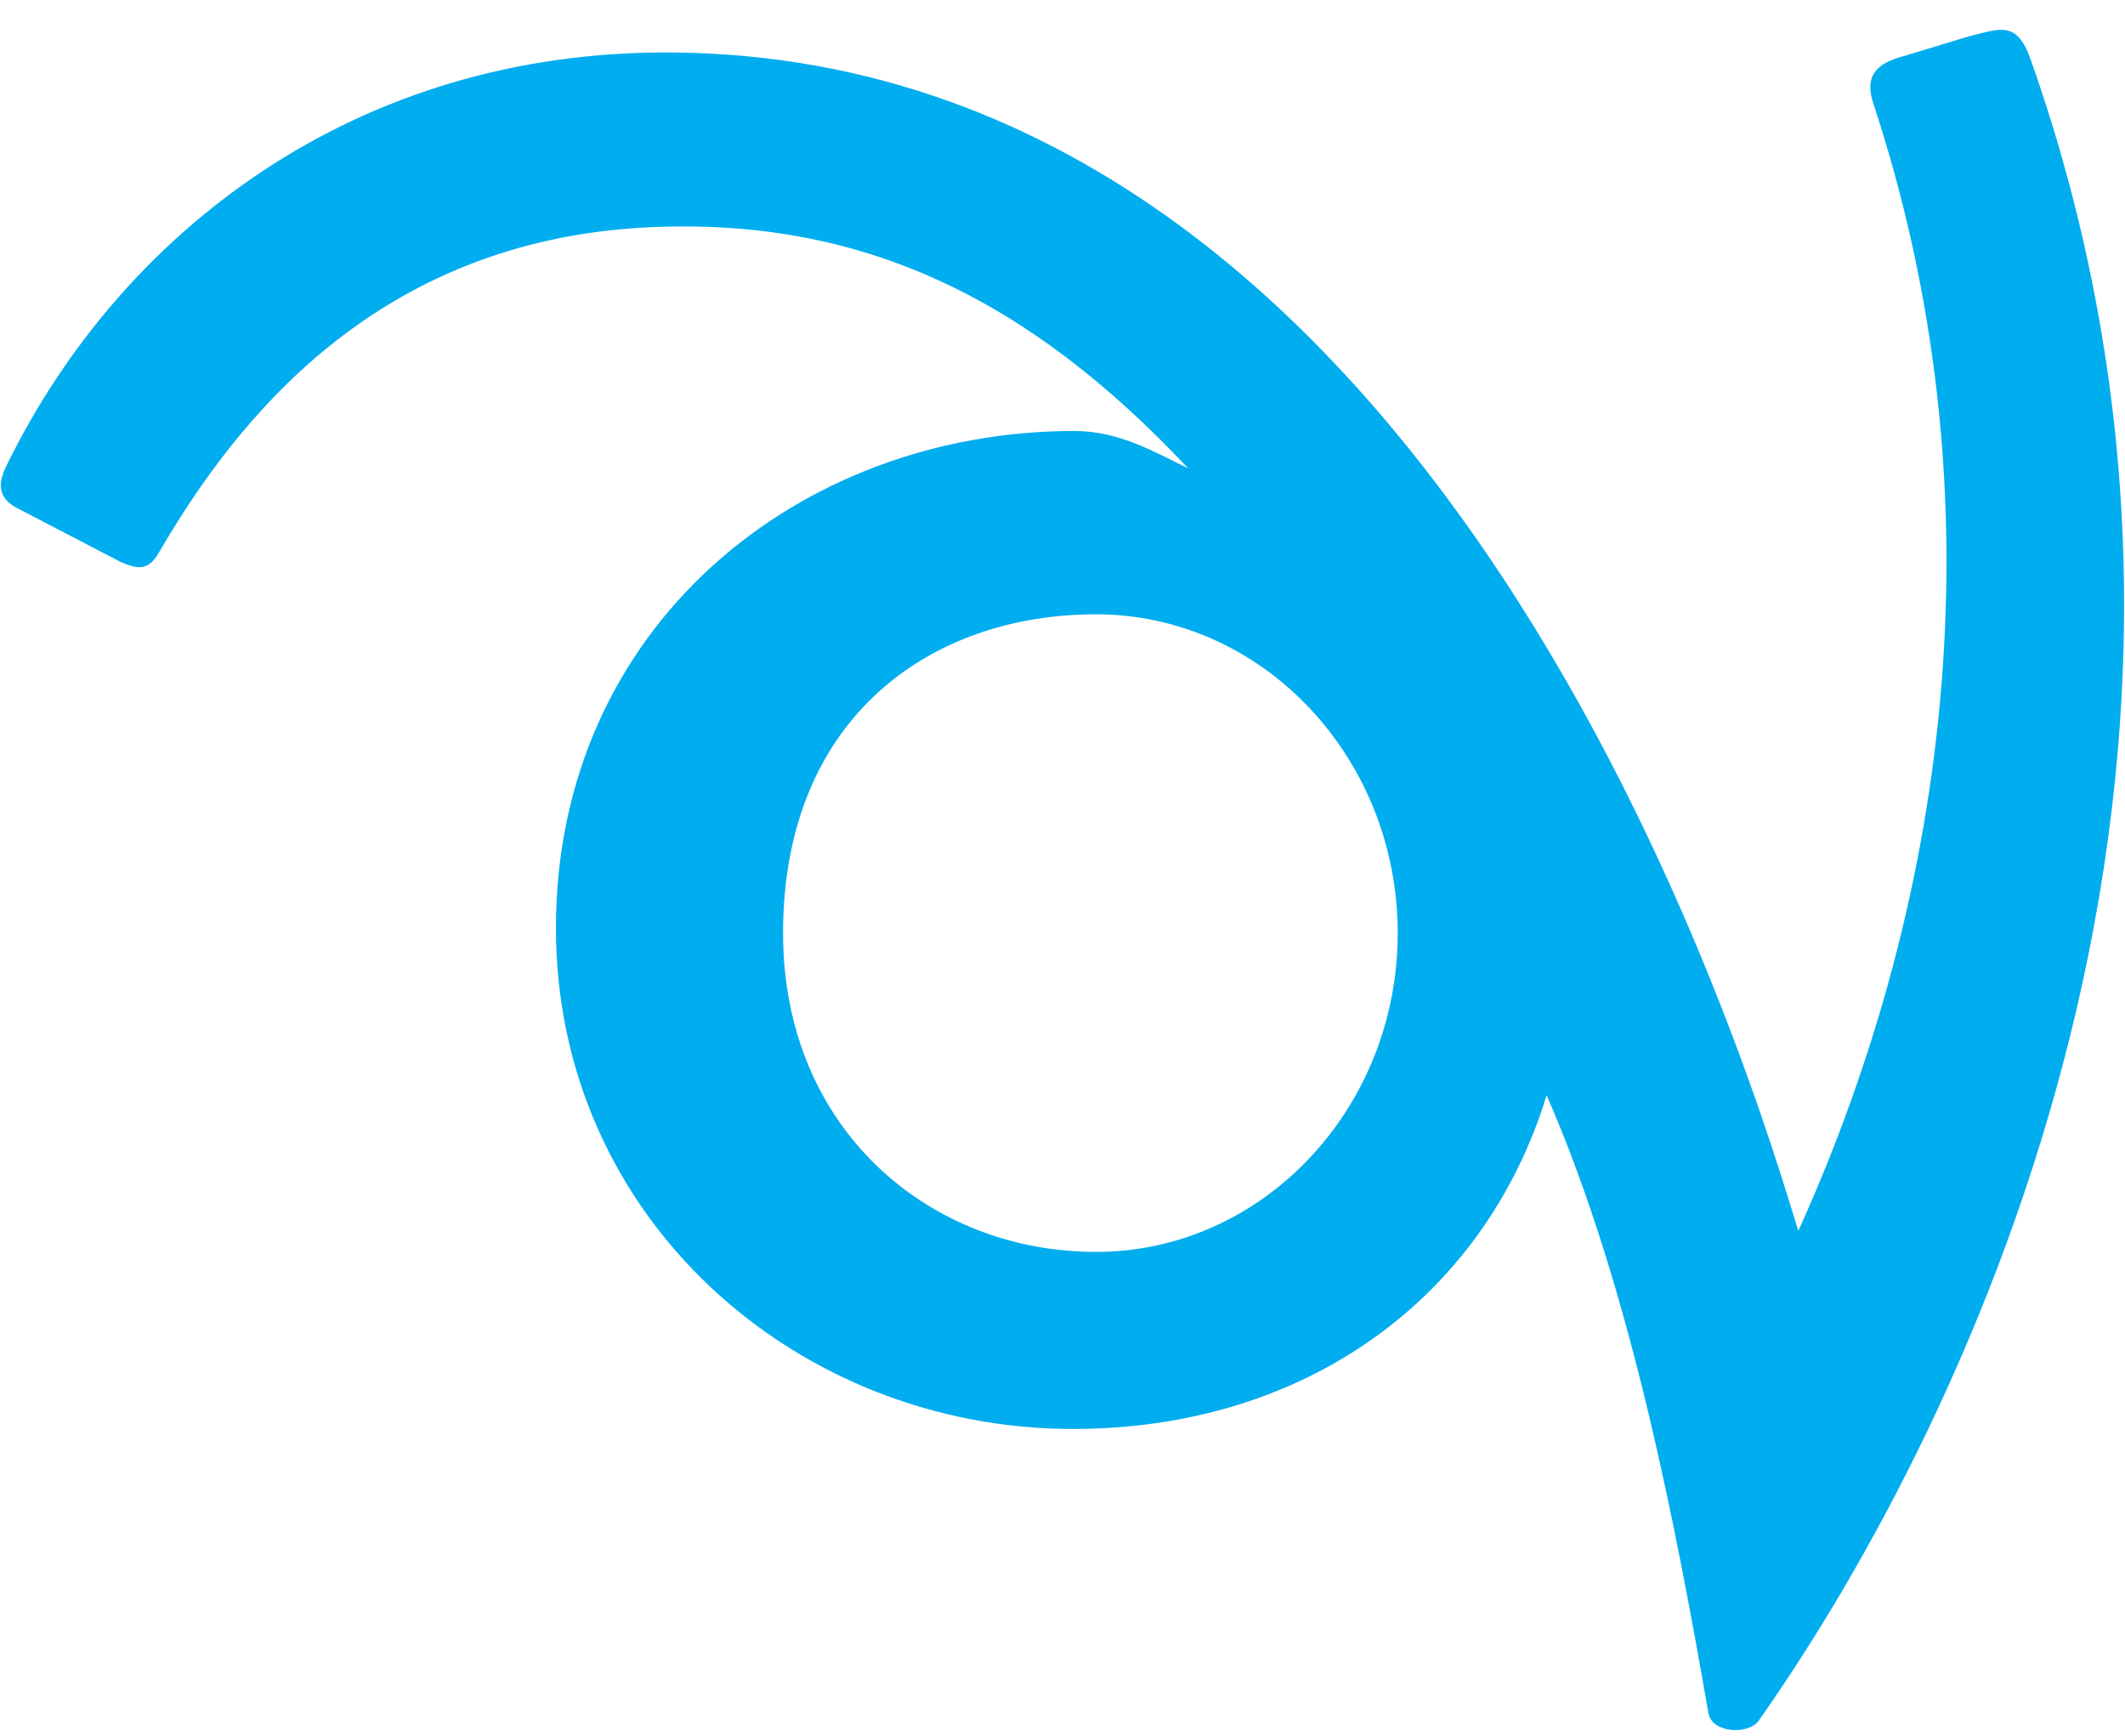 <svg width="60" height="49" viewBox="0 0 60 49" fill="none" xmlns="http://www.w3.org/2000/svg">
<path fill-rule="evenodd" clip-rule="evenodd" d="M30.944 35.342C26.247 35.342 22.11 31.884 22.11 26.342C22.11 20.288 26.247 17.342 30.944 17.342C35.643 17.342 39.465 21.38 39.465 26.342C39.465 31.304 35.643 35.342 30.944 35.342ZM55.62 1.017L53.742 1.587C52.903 1.808 52.655 2.201 52.897 2.931C56.487 13.815 55.142 25.113 50.776 34.749C49.76 31.499 41.295 1.745 19.081 1.482C9.999 1.376 3.364 6.618 0.176 13.161C-0.116 13.76 0.031 14.091 0.452 14.327L3.416 15.869C3.948 16.097 4.205 16.085 4.494 15.587C6.633 11.918 10.577 6.806 18.268 6.419C24.338 6.114 29.069 8.448 33.544 13.218C32.612 12.774 31.62 12.167 30.334 12.167C22.53 12.167 15.697 17.714 15.697 26.201C15.697 34.388 22.487 40.34 30.295 40.34C36.906 40.34 41.934 36.597 43.669 30.918C44.878 33.686 45.81 36.81 46.566 39.984C47.237 42.809 47.771 45.674 48.238 48.363C48.339 48.939 49.377 48.975 49.656 48.578C55.858 39.756 64.349 21.486 57.33 1.662C56.94 0.561 56.456 0.821 55.62 1.017Z" fill="#00ADEF"/>
</svg>
